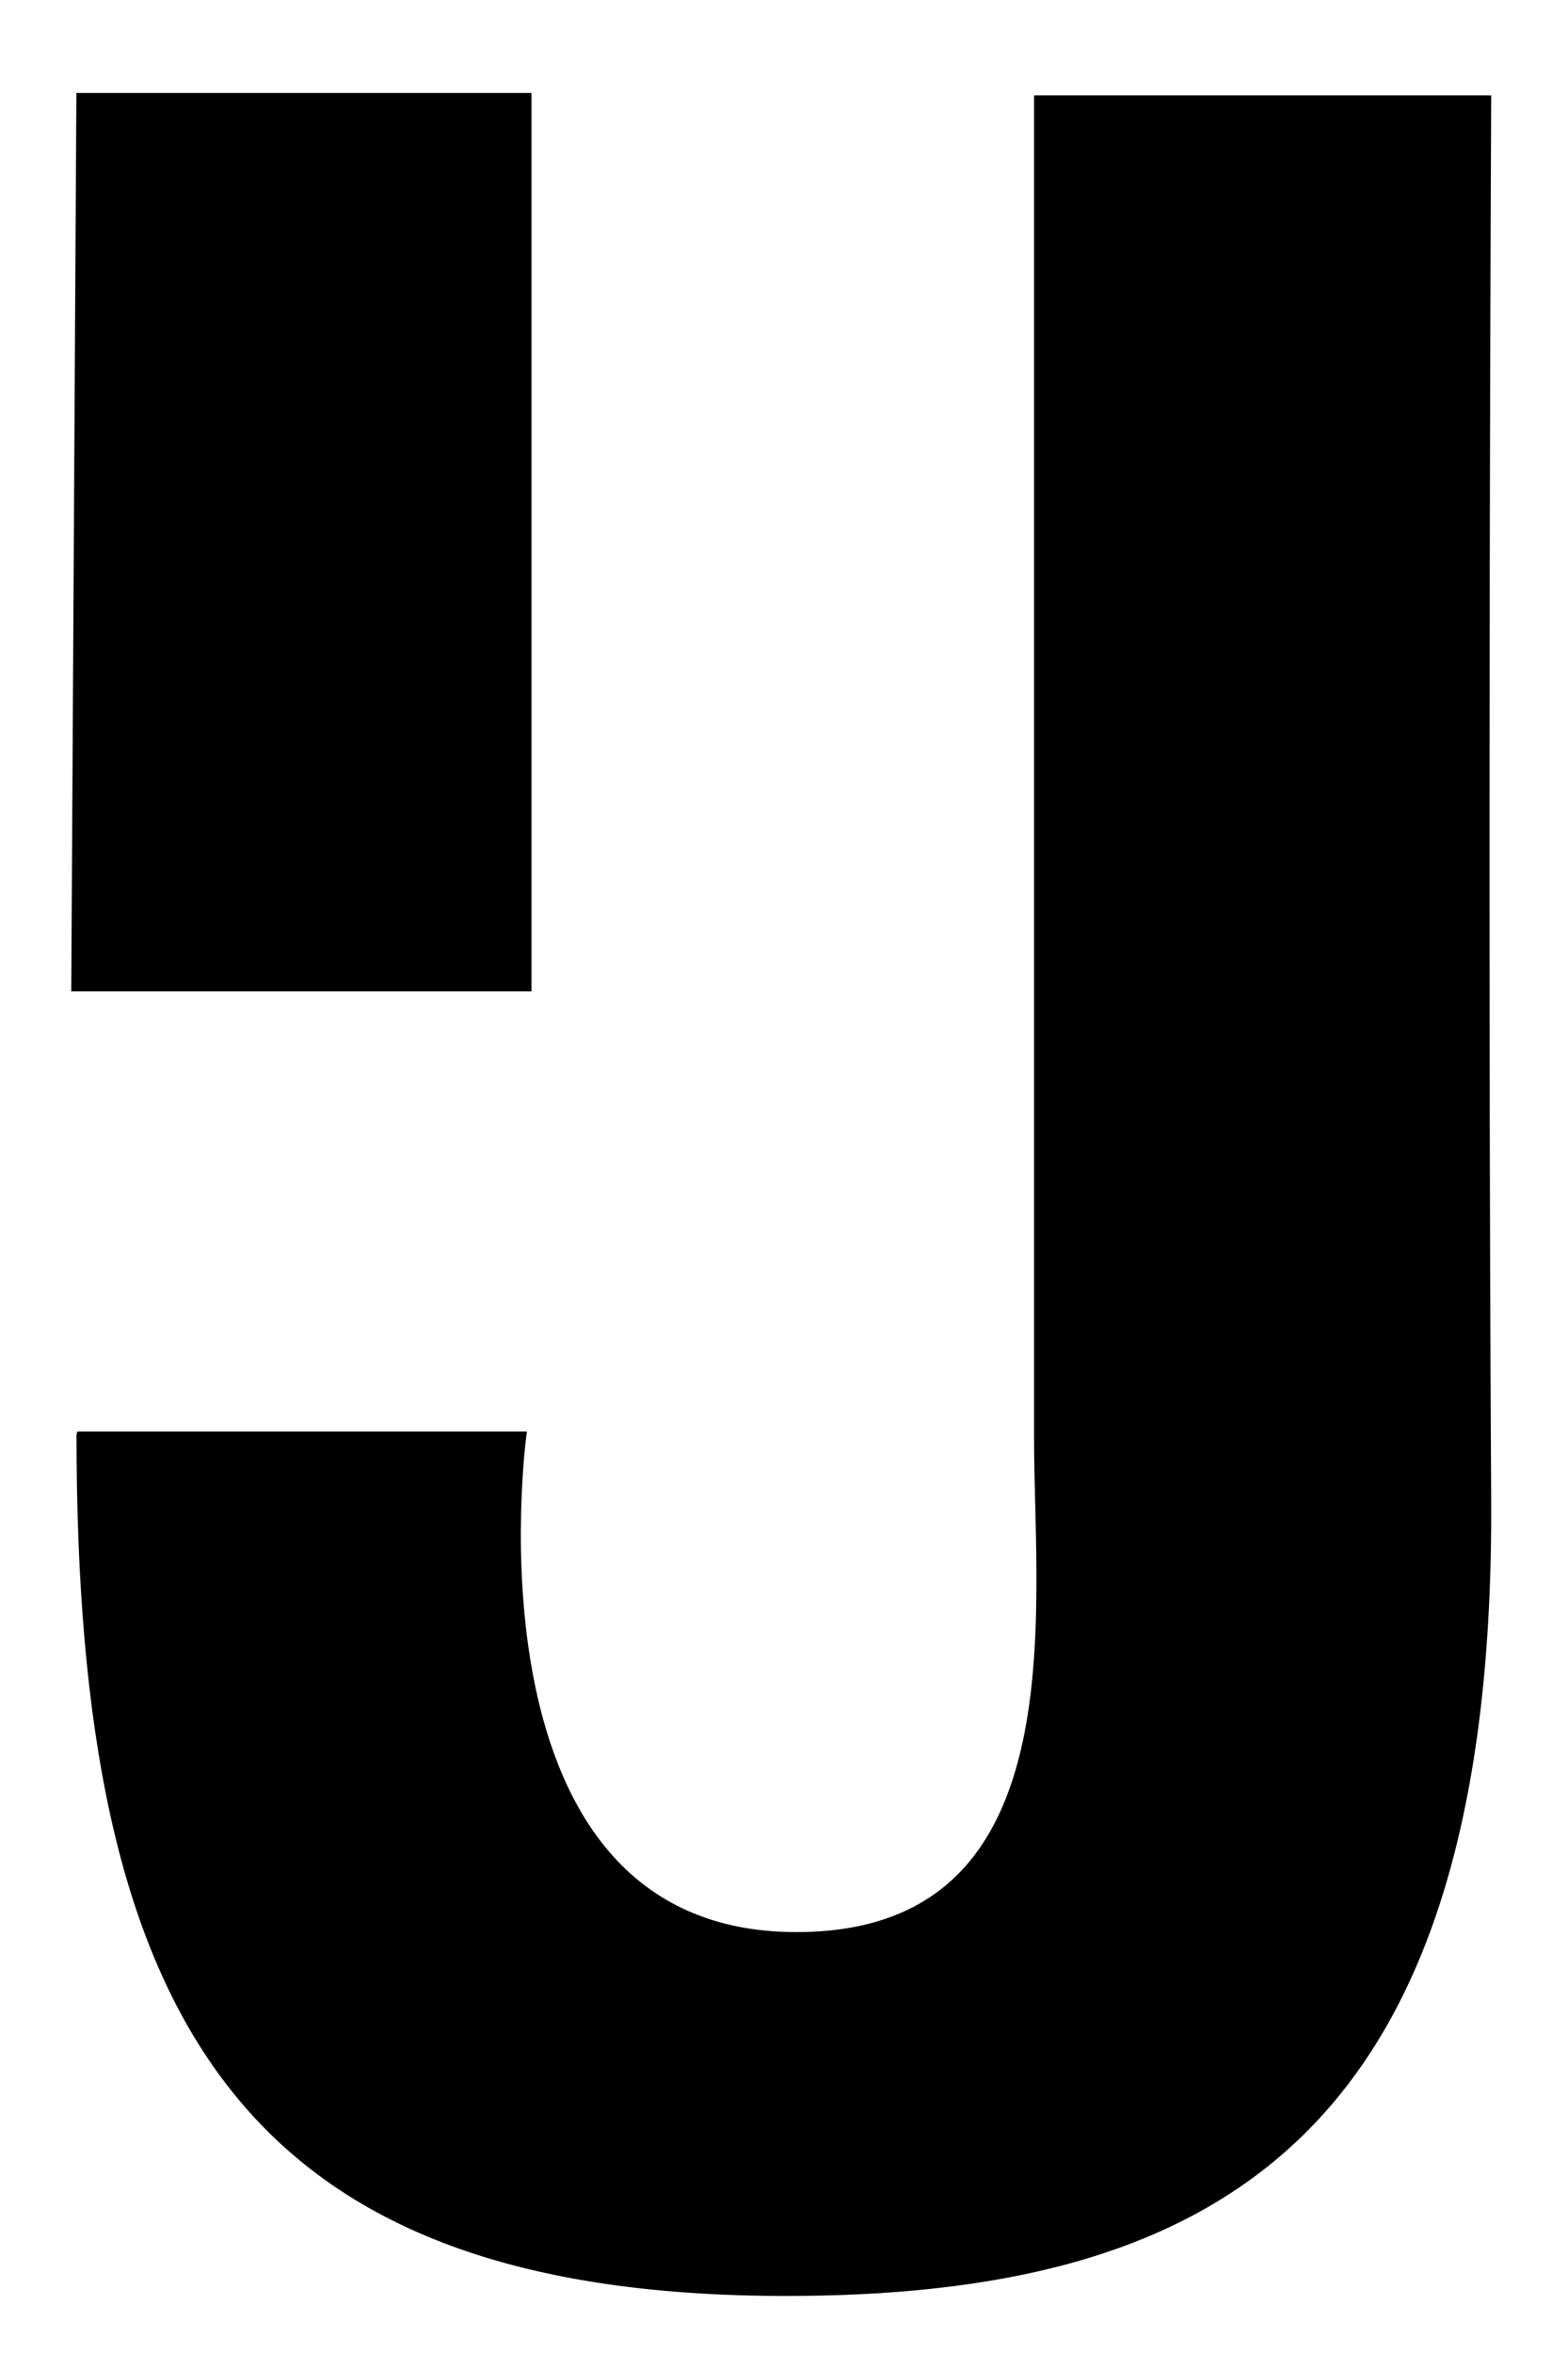 <?xml version="1.0" encoding="UTF-8" standalone="no"?>
<svg xmlns="http://www.w3.org/2000/svg" width="220" height="330">
  <g stroke="#000" transform="translate(-278.071 -353.68)">
    <path d="M289.286 367.219h62.857v125h-63.571l.714-125z"/>
    <path d="M289.307 554.943h62.124s-9.596 70.206 38.386 70.206c39.925 0 33.84-45.037 33.84-69.66V367.56H486.792s-.523 106.573 0 196.475c.505 86.873-36.215 110.632-96.47 111.137-78.284.656-101.015-38.406-101.015-120.228z"/>
  </g>
</svg>